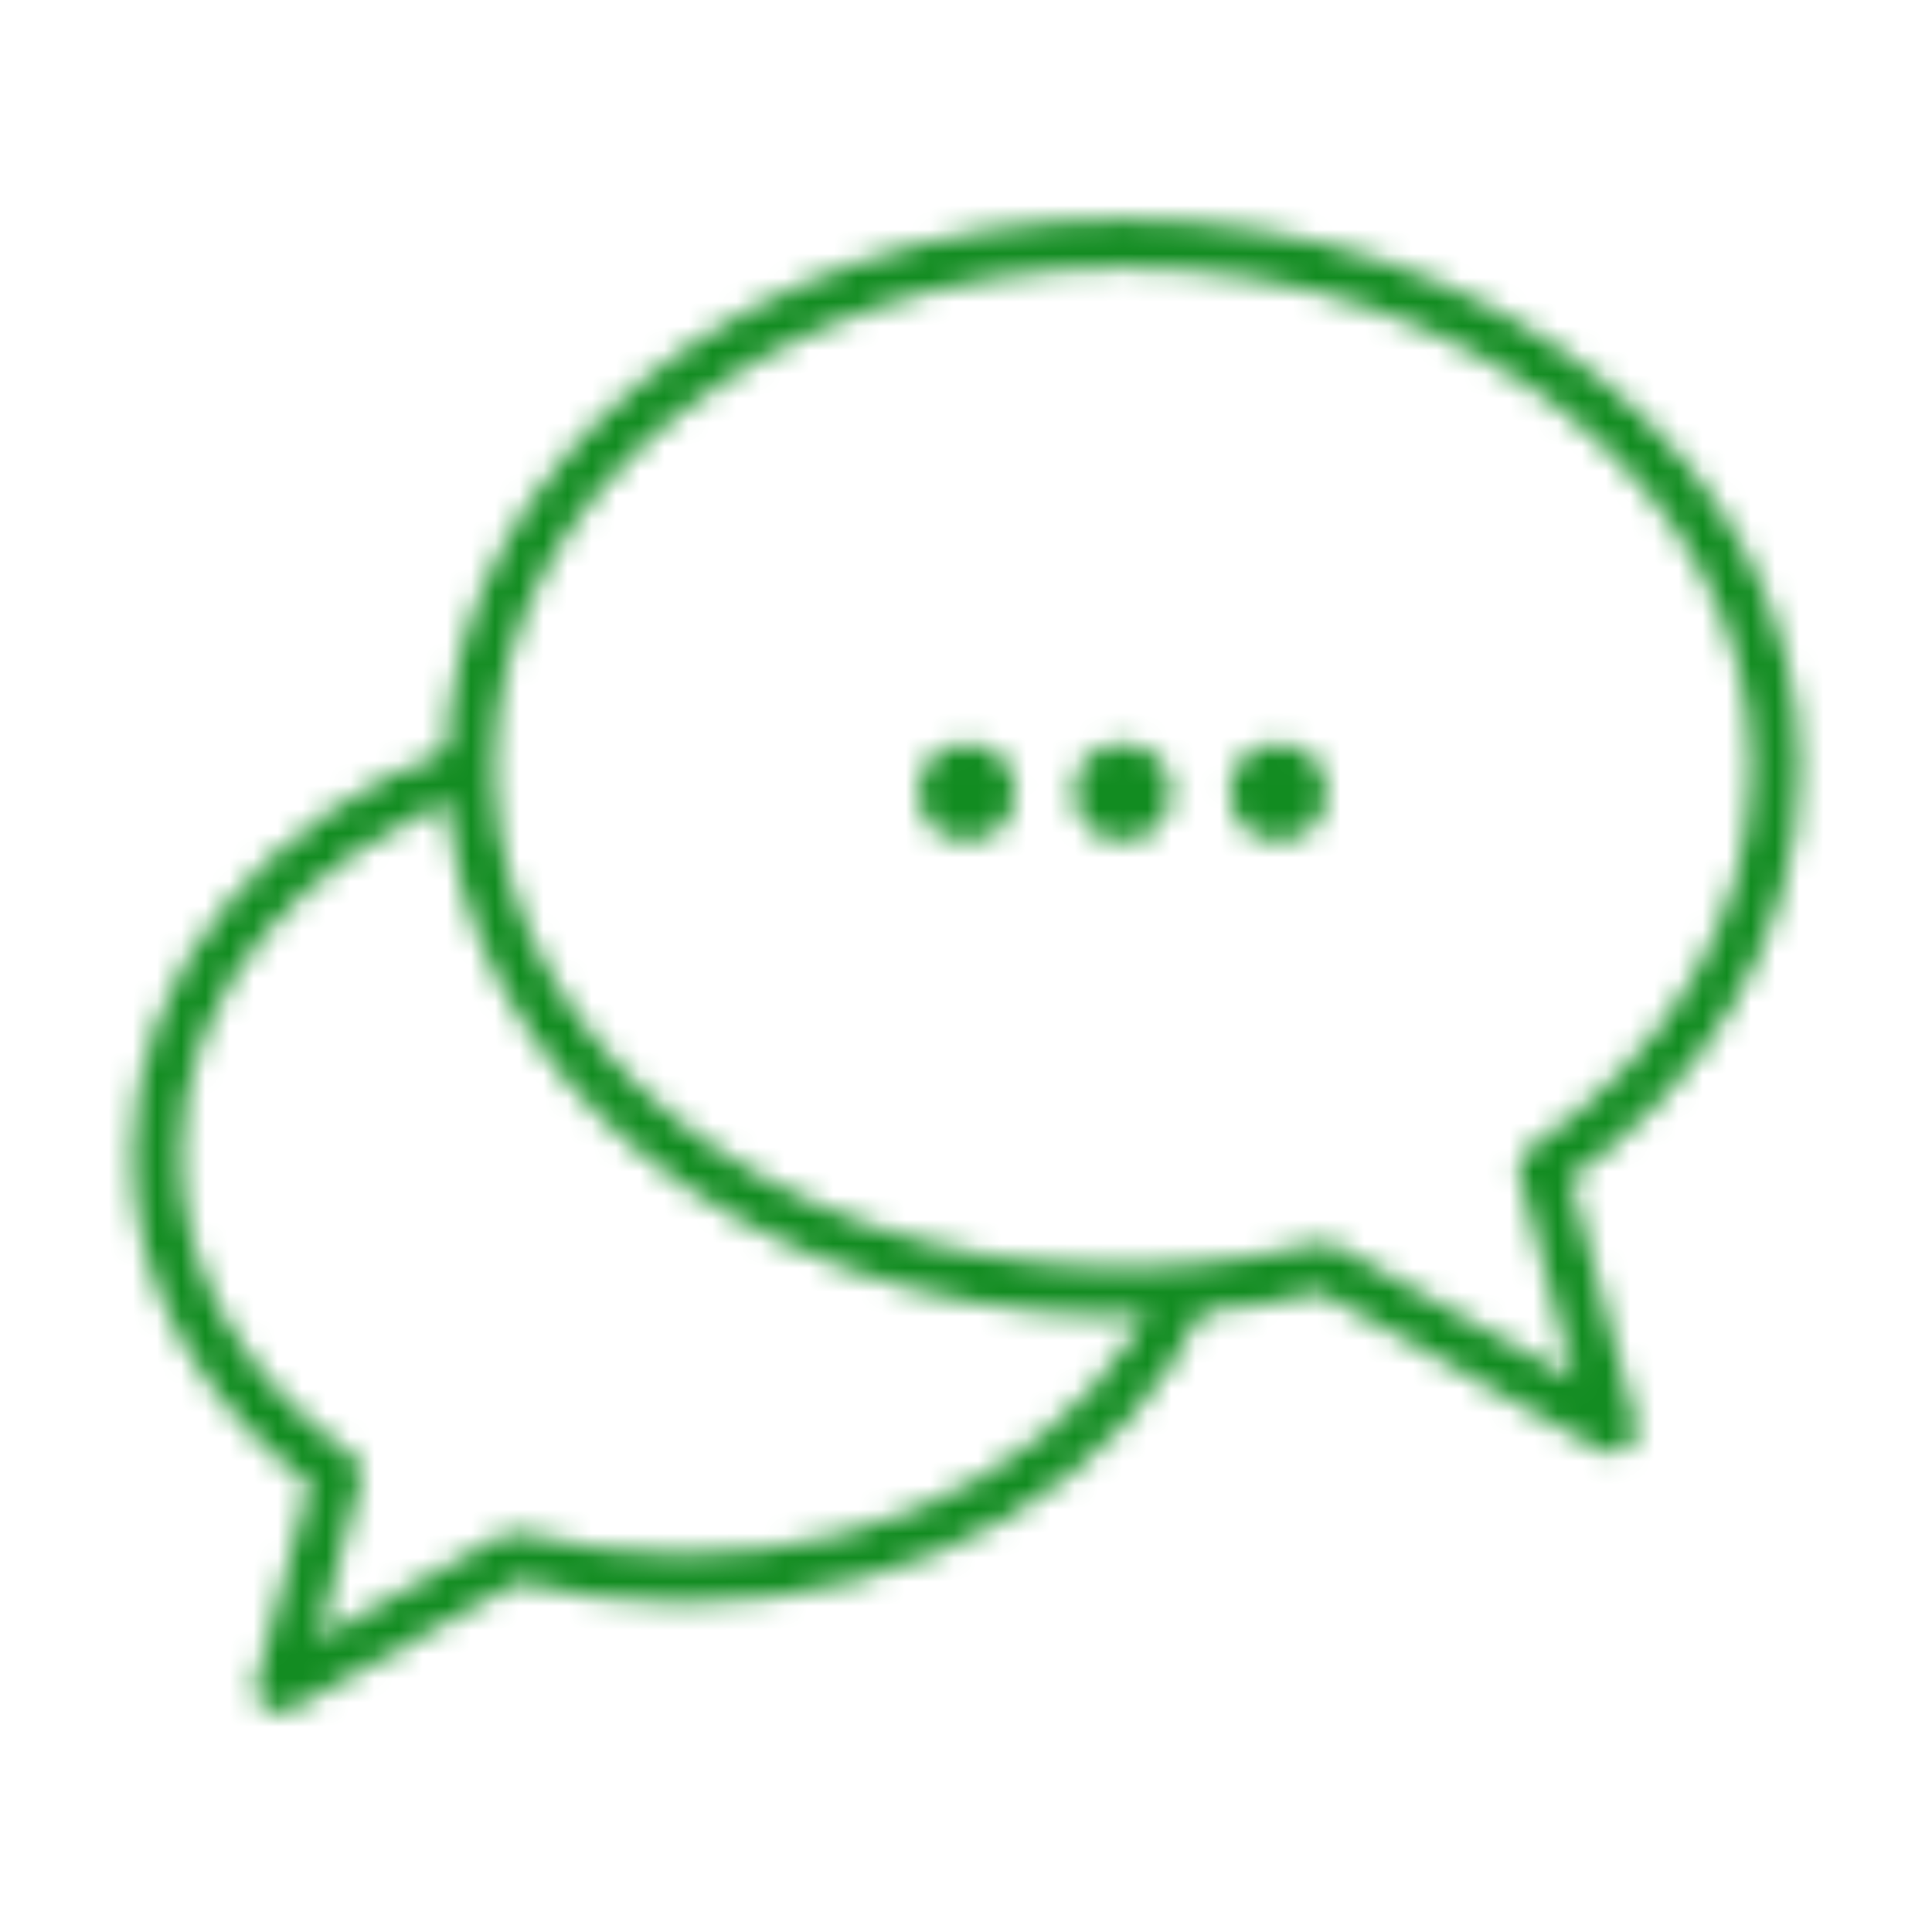 <?xml version="1.0" encoding="utf-8"?>
<!-- Generator: Adobe Illustrator 16.0.3, SVG Export Plug-In . SVG Version: 6.00 Build 0)  -->
<!DOCTYPE svg PUBLIC "-//W3C//DTD SVG 1.1//EN" "http://www.w3.org/Graphics/SVG/1.1/DTD/svg11.dtd">
<svg version="1.1" id="Warstwa_1" xmlns="http://www.w3.org/2000/svg" xmlns:xlink="http://www.w3.org/1999/xlink" x="0px" y="0px"
	 width="80px" height="80px" viewBox="0 0 80 80" enable-background="new 0 0 80 80" xml:space="preserve">
<defs>
	<filter id="Adobe_OpacityMaskFilter" filterUnits="userSpaceOnUse" x="2" y="2" width="76" height="76">
		<feColorMatrix  type="matrix" values="1 0 0 0 0  0 1 0 0 0  0 0 1 0 0  0 0 0 1 0"/>
	</filter>
</defs>
<mask maskUnits="userSpaceOnUse" x="2" y="2" width="76" height="76" id="svg-defs-mask-icon-community-chat">
	<path fill="none" filter="url(#Adobe_OpacityMaskFilter)" stroke="#FFFFFF" stroke-width="2" stroke-linejoin="round" d="
		M63.878,48.4l2.882,10.771l-11.933-6.724c-1.894,0.488-3.826,0.808-5.776,0.947c-0.849,0.063-1.699,0.102-2.574,0.102
		c-0.199,0-0.406,0-0.6-0.014c-14.432-0.244-26.069-9.6-26.4-21.178c-0.012-0.173-0.012-0.345-0.012-0.517
		c0-11.982,12.1-21.7,27.018-21.7c14.916,0,27.035,9.714,27.035,21.7C73.509,38.46,69.766,44.42,63.878,48.4z"/>
	<path fill="none" stroke="#FFFFFF" stroke-width="2" stroke-linejoin="round" d="M49.052,53.4
		c-2.905,6.943-11.079,11.969-20.713,11.969c-2.378,0.001-4.746-0.309-7.043-0.924L11.58,69.91l2.389-8.863
		c-4.581-3.227-7.478-7.954-7.478-13.225c0-7.154,5.319-13.3,12.967-16.033"/>
	<circle fill="#FFFFFF" cx="40.033" cy="32.811" r="2.006"/>
	<circle fill="#FFFFFF" cx="46.482" cy="32.811" r="2.006"/>
	<circle fill="#FFFFFF" cx="52.932" cy="32.811" r="2.006"/>
</mask>
<rect x="2" y="2" mask="url(#svg-defs-mask-icon-community-chat)" fill="#128C21" width="76" height="76"/>
</svg>
